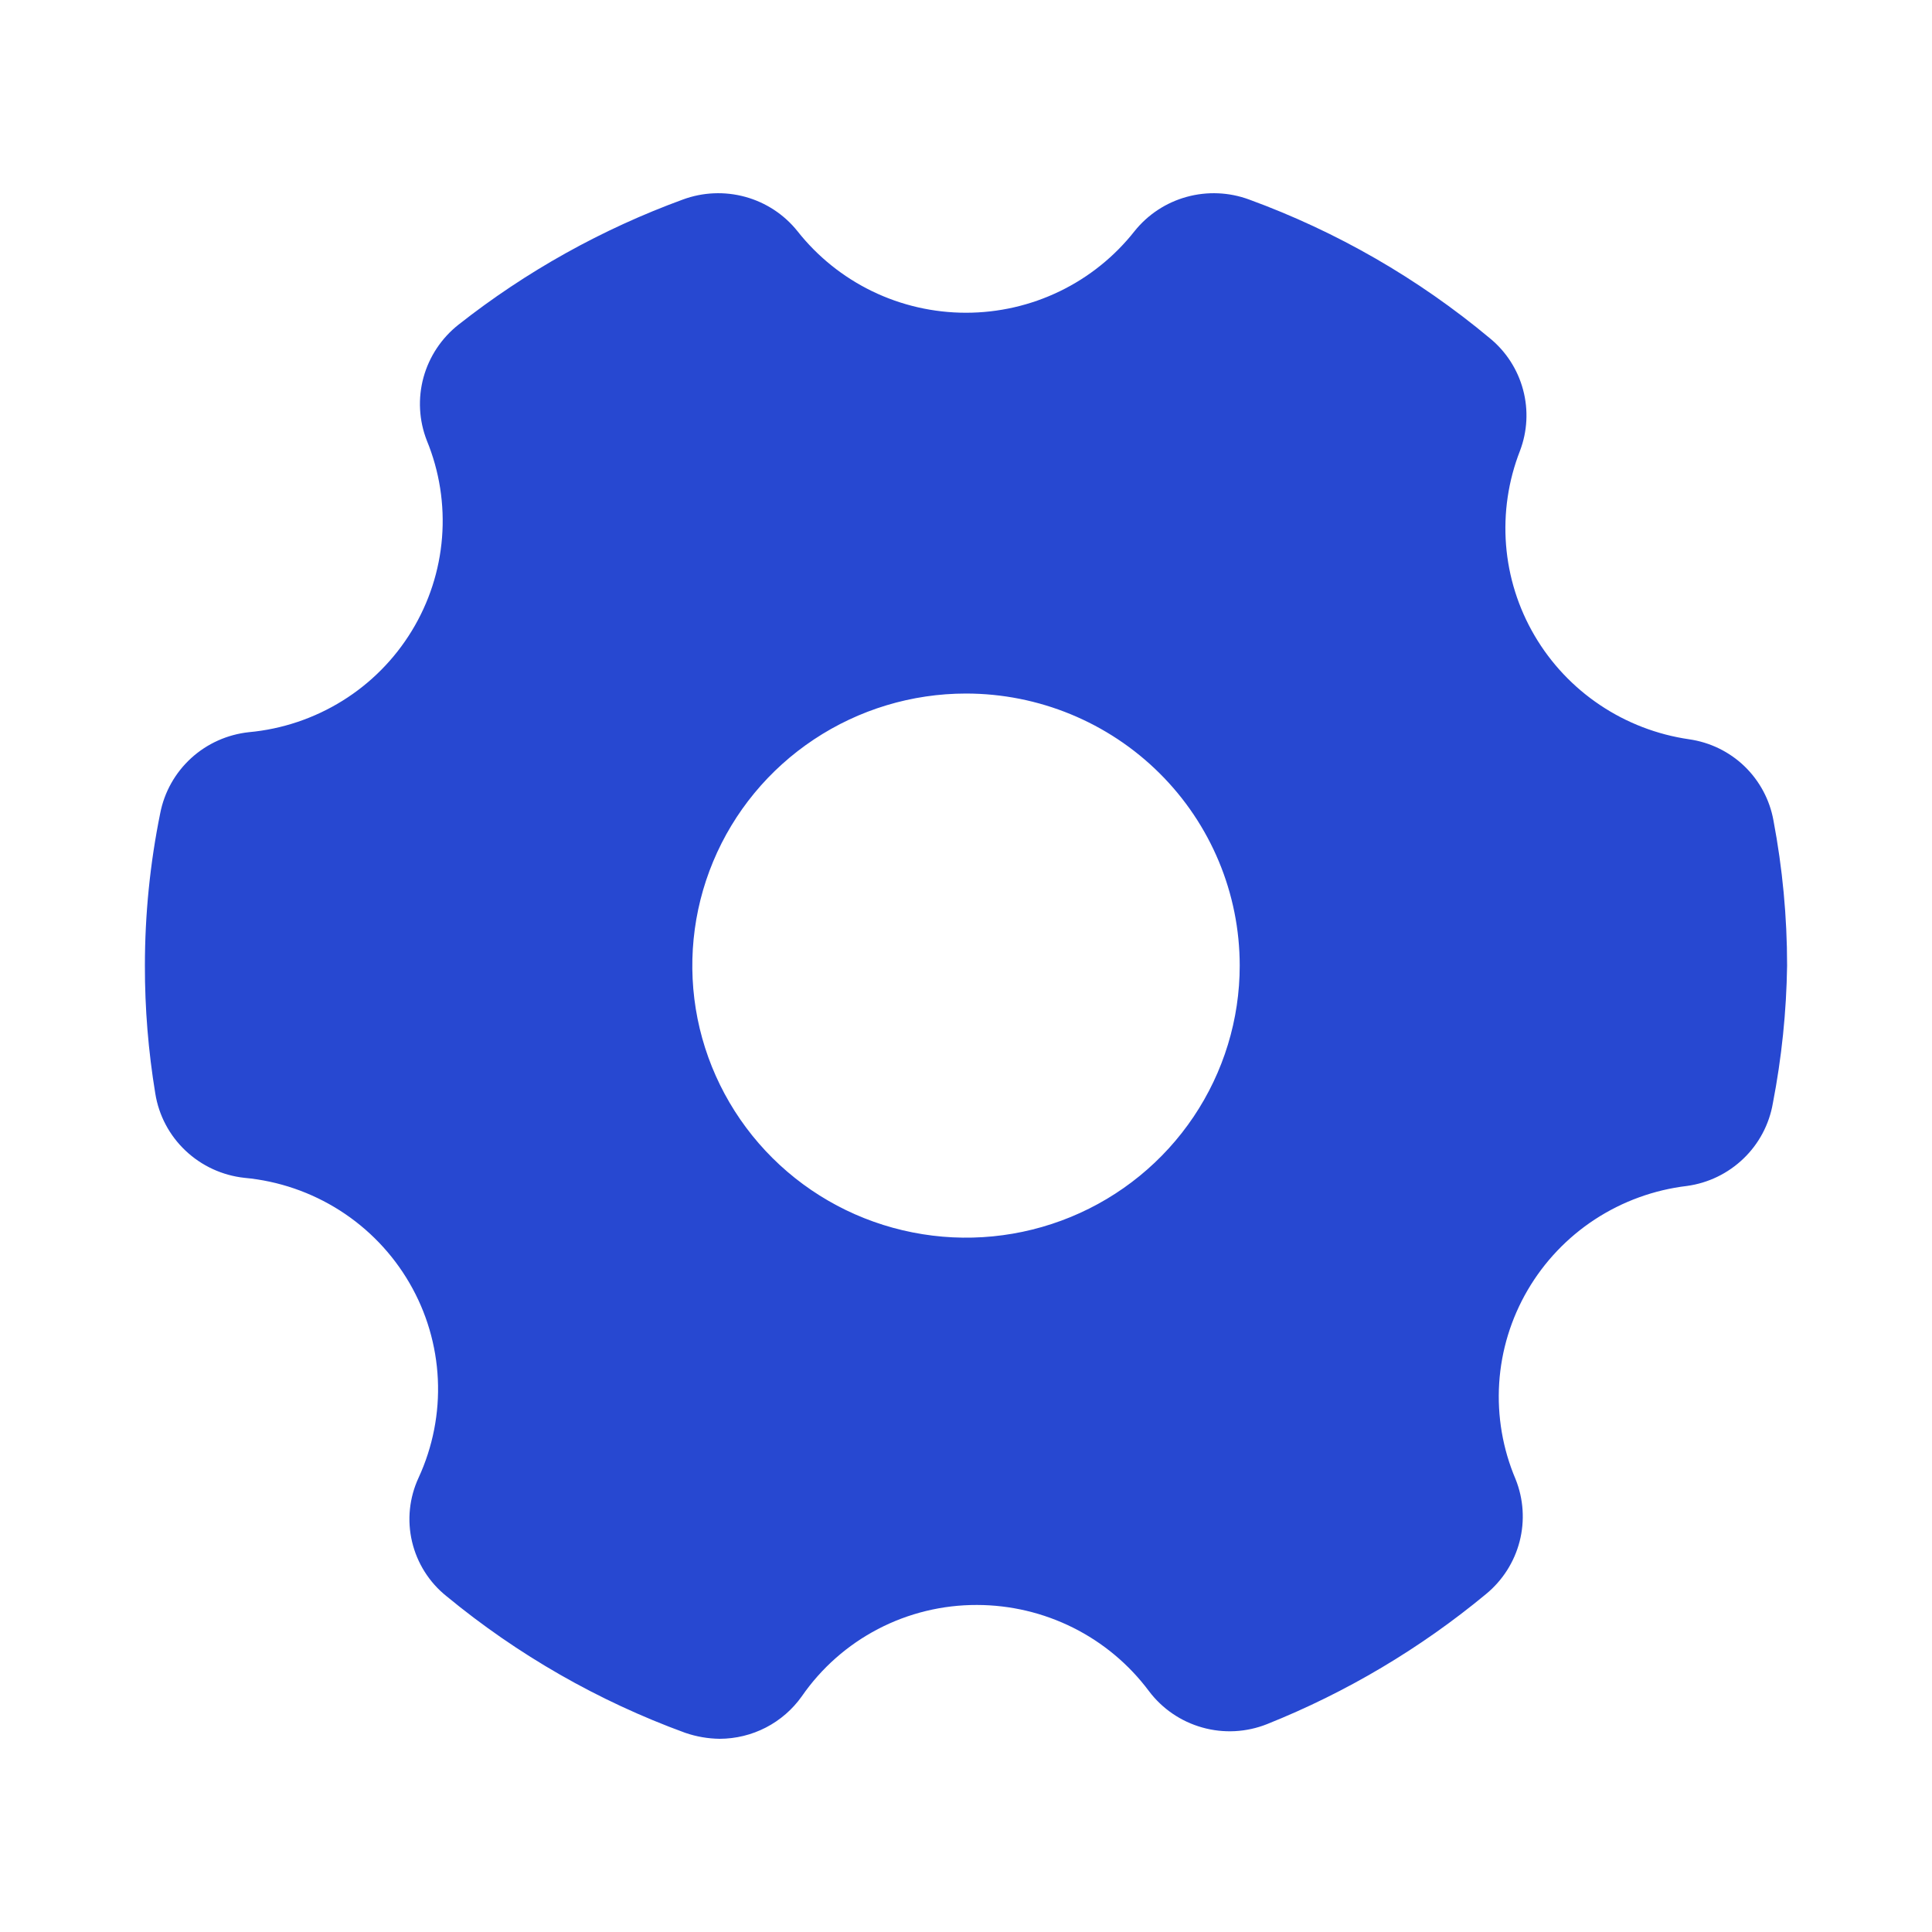 <?xml version="1.0" encoding="UTF-8"?>
<svg xmlns="http://www.w3.org/2000/svg" width="40" height="40" viewBox="0 0 40 40" fill="none">
  <path d="M34.971 15.306C34.31 15.21 33.679 14.968 33.125 14.596C32.571 14.225 32.108 13.733 31.772 13.16C31.435 12.586 31.233 11.944 31.181 11.282C31.129 10.62 31.227 9.954 31.469 9.335C31.623 8.93 31.646 8.488 31.534 8.07C31.422 7.651 31.182 7.278 30.846 7.003C29.364 5.766 27.676 4.794 25.859 4.13C25.446 3.978 24.994 3.959 24.569 4.076C24.143 4.193 23.766 4.441 23.491 4.784C23.076 5.311 22.547 5.737 21.942 6.03C21.337 6.323 20.673 6.475 20 6.475C19.327 6.475 18.663 6.323 18.058 6.03C17.454 5.737 16.924 5.311 16.509 4.784C16.234 4.441 15.857 4.193 15.431 4.076C15.006 3.959 14.554 3.978 14.141 4.13C12.463 4.743 10.894 5.618 9.494 6.721C9.141 6.999 8.887 7.382 8.768 7.814C8.65 8.246 8.674 8.704 8.837 9.121C9.098 9.756 9.206 10.444 9.152 11.128C9.098 11.813 8.883 12.475 8.525 13.062C8.167 13.649 7.676 14.145 7.09 14.509C6.504 14.873 5.841 15.096 5.153 15.159C4.707 15.207 4.287 15.395 3.957 15.697C3.626 16 3.402 16.399 3.317 16.838C3.106 17.876 3 18.933 3 19.992C2.998 20.879 3.071 21.764 3.215 22.639C3.287 23.092 3.507 23.508 3.841 23.823C4.175 24.139 4.605 24.337 5.063 24.386C5.766 24.451 6.442 24.683 7.037 25.062C7.631 25.441 8.125 25.956 8.478 26.564C8.831 27.171 9.032 27.854 9.065 28.555C9.098 29.256 8.961 29.955 8.667 30.593C8.474 31.008 8.426 31.474 8.531 31.919C8.636 32.364 8.887 32.762 9.245 33.048C10.718 34.263 12.389 35.22 14.186 35.876C14.416 35.955 14.657 35.997 14.9 36C15.233 35.999 15.562 35.919 15.858 35.766C16.153 35.613 16.408 35.392 16.6 35.121C17.004 34.536 17.545 34.058 18.177 33.728C18.809 33.398 19.513 33.227 20.227 33.229C20.918 33.23 21.6 33.391 22.218 33.7C22.836 34.009 23.372 34.457 23.785 35.009C24.06 35.376 24.449 35.642 24.892 35.766C25.334 35.891 25.806 35.866 26.233 35.696C27.876 35.039 29.406 34.13 30.767 33.003C31.108 32.722 31.352 32.341 31.462 31.914C31.572 31.487 31.543 31.036 31.379 30.626C31.112 29.999 30.996 29.319 31.039 28.639C31.082 27.96 31.284 27.299 31.628 26.711C31.972 26.122 32.449 25.62 33.021 25.246C33.594 24.872 34.246 24.635 34.926 24.554C35.367 24.494 35.777 24.295 36.097 23.987C36.417 23.68 36.63 23.278 36.705 22.842C36.887 21.902 36.986 20.949 37 19.992C37 18.983 36.905 17.976 36.717 16.984C36.64 16.558 36.43 16.166 36.117 15.864C35.804 15.563 35.403 15.368 34.971 15.306ZM25.667 19.992C25.667 21.106 25.334 22.195 24.712 23.121C24.089 24.048 23.204 24.77 22.169 25.196C21.133 25.622 19.994 25.734 18.895 25.516C17.795 25.299 16.786 24.763 15.993 23.975C15.201 23.187 14.661 22.183 14.442 21.091C14.224 19.998 14.336 18.866 14.765 17.837C15.194 16.807 15.92 15.928 16.852 15.309C17.784 14.69 18.879 14.359 20 14.359C21.503 14.359 22.944 14.953 24.007 16.009C25.07 17.065 25.667 18.498 25.667 19.992Z" fill="#2748D1"></path>
</svg>
